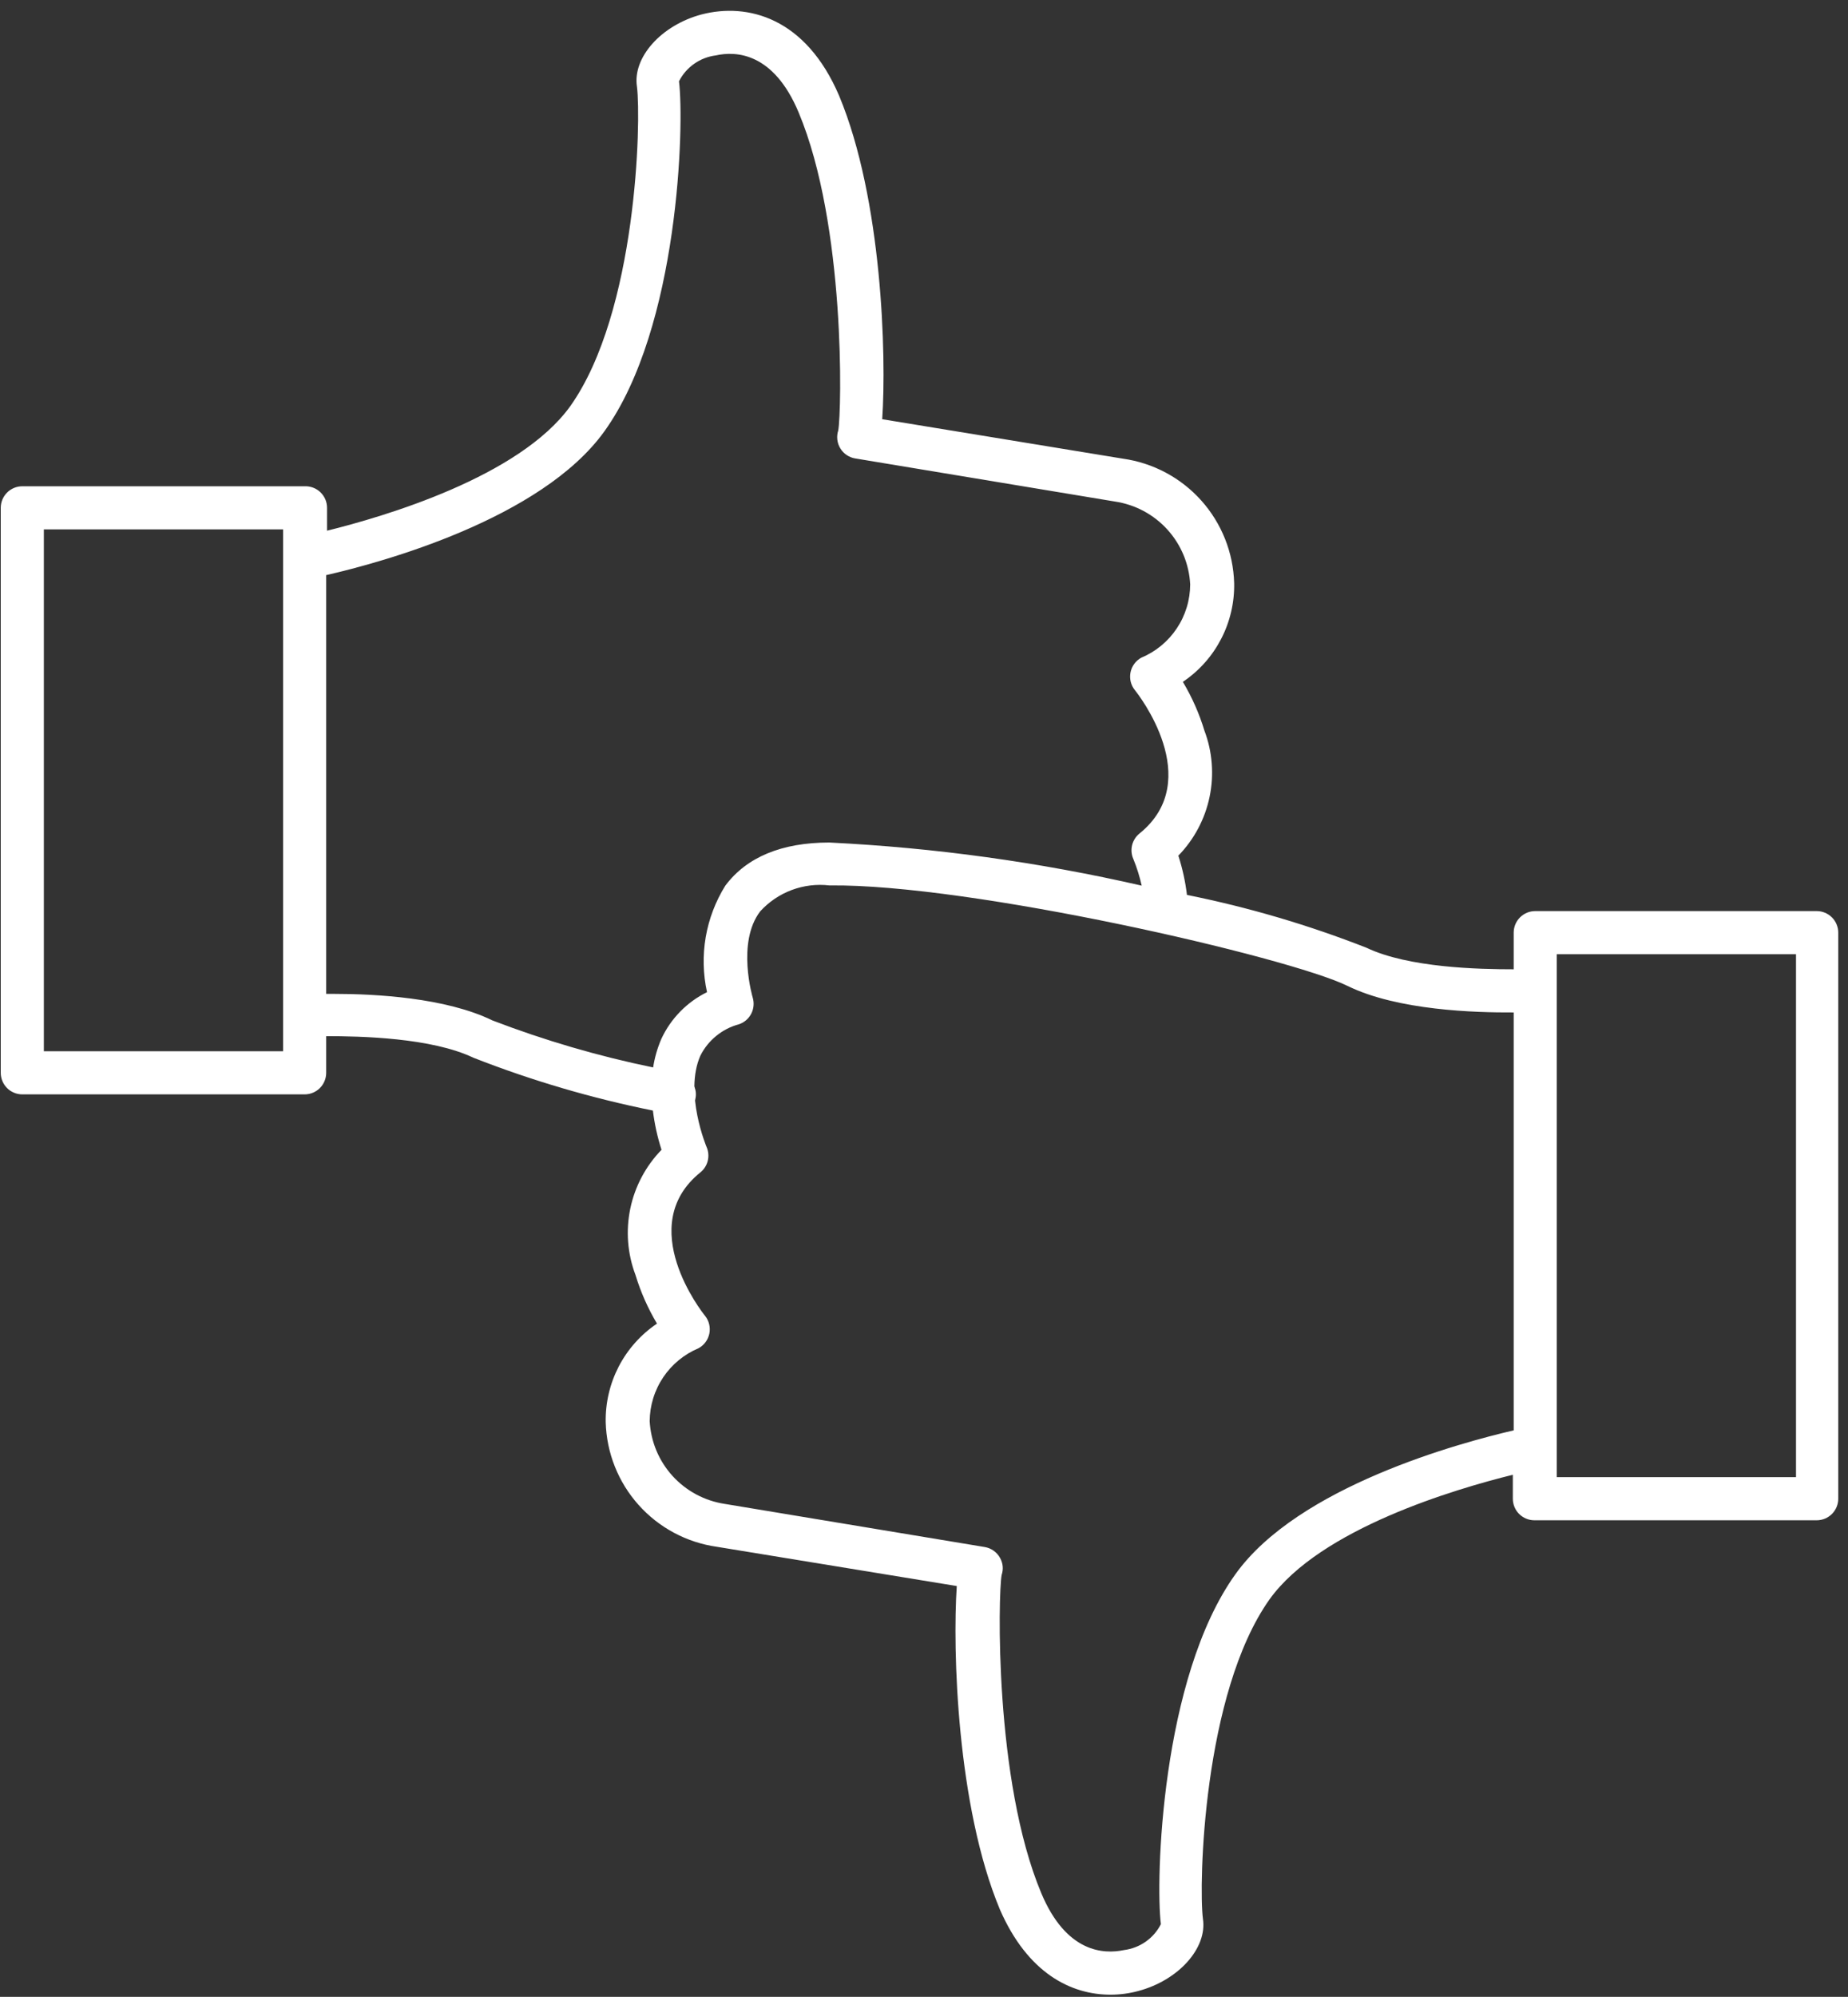 <svg xmlns="http://www.w3.org/2000/svg" xmlns:xlink="http://www.w3.org/1999/xlink" width="463" zoomAndPan="magnify" viewBox="0 0 347.25 375" height="500" preserveAspectRatio="xMidYMid meet" version="1.2"><rect x="0" y="0" width="347.25" height="375" fill="#333333" stroke="none"/><defs><clipPath id="96230ba422"><path d="M 0 2 L 346 2 L 346 374.594 L 0 374.594 Z M 0 2 "/></clipPath></defs><g id="9c801c7c39"><g clip-rule="nonzero" clip-path="url(#96230ba422)"><path style=" stroke:none;fill-rule:nonzero;fill:#ffffff;fill-opacity:1;" d="M 57.242 91.32 L 4.191 91.32 C 3.926 91.32 3.664 91.344 3.402 91.398 C 3.141 91.449 2.887 91.527 2.641 91.629 C 2.395 91.73 2.164 91.855 1.941 92.004 C 1.719 92.148 1.516 92.316 1.328 92.508 C 1.141 92.695 0.973 92.898 0.824 93.121 C 0.676 93.34 0.551 93.574 0.449 93.82 C 0.348 94.066 0.27 94.32 0.219 94.578 C 0.168 94.84 0.141 95.105 0.141 95.371 L 0.141 201.473 C 0.141 201.738 0.168 202 0.219 202.262 C 0.27 202.523 0.348 202.777 0.449 203.02 C 0.551 203.266 0.676 203.5 0.824 203.723 C 0.973 203.941 1.141 204.148 1.328 204.336 C 1.516 204.523 1.719 204.691 1.941 204.84 C 2.164 204.988 2.395 205.109 2.641 205.211 C 2.887 205.316 3.141 205.391 3.402 205.441 C 3.664 205.496 3.926 205.52 4.191 205.52 L 57.242 205.52 C 57.508 205.52 57.773 205.496 58.031 205.441 C 58.293 205.391 58.547 205.316 58.793 205.211 C 59.039 205.109 59.27 204.988 59.492 204.84 C 59.715 204.691 59.918 204.523 60.105 204.336 C 60.293 204.148 60.461 203.941 60.609 203.723 C 60.758 203.5 60.883 203.266 60.984 203.02 C 61.086 202.777 61.164 202.523 61.215 202.262 C 61.266 202 61.293 201.738 61.293 201.473 L 61.293 194.586 C 67.773 194.586 81.055 194.871 88.953 198.637 C 99.906 202.93 111.152 206.234 122.684 208.559 C 122.988 211.066 123.527 213.523 124.305 215.93 C 123.566 216.688 122.887 217.492 122.266 218.344 C 121.641 219.199 121.082 220.094 120.586 221.027 C 120.09 221.961 119.66 222.922 119.301 223.918 C 118.941 224.91 118.652 225.926 118.438 226.961 C 118.223 227.996 118.078 229.039 118.012 230.094 C 117.945 231.148 117.949 232.203 118.031 233.258 C 118.113 234.312 118.27 235.355 118.5 236.387 C 118.73 237.418 119.031 238.43 119.406 239.418 C 120.383 242.633 121.734 245.684 123.453 248.57 C 121.941 249.59 120.574 250.777 119.359 252.141 C 118.141 253.504 117.113 254.996 116.27 256.613 C 115.43 258.234 114.801 259.934 114.387 261.711 C 113.969 263.488 113.781 265.293 113.816 267.117 C 113.855 268.539 114.023 269.949 114.309 271.34 C 114.598 272.734 115.004 274.094 115.531 275.414 C 116.059 276.738 116.695 278.004 117.445 279.215 C 118.195 280.426 119.043 281.559 119.992 282.621 C 120.941 283.68 121.977 284.652 123.094 285.531 C 124.215 286.41 125.402 287.184 126.656 287.855 C 127.914 288.527 129.215 289.082 130.57 289.523 C 131.922 289.965 133.305 290.285 134.715 290.484 L 179.785 297.855 C 178.977 309.762 179.785 339.203 187.887 358.598 C 193.109 370.547 201.211 374.598 208.699 374.598 C 210.461 374.594 212.188 374.363 213.883 373.906 C 221.496 371.883 226.883 365.809 226.035 360.34 C 225.223 353.941 226.035 318.023 238.547 300.363 C 248.105 287.043 273.617 279.59 284.27 276.957 L 284.27 281.453 C 284.27 281.719 284.293 281.98 284.348 282.242 C 284.398 282.504 284.477 282.758 284.578 283.004 C 284.68 283.25 284.805 283.48 284.949 283.703 C 285.098 283.926 285.266 284.129 285.453 284.316 C 285.641 284.504 285.848 284.672 286.066 284.82 C 286.289 284.969 286.523 285.094 286.77 285.195 C 287.016 285.297 287.266 285.371 287.527 285.426 C 287.789 285.477 288.051 285.504 288.316 285.504 L 341.367 285.504 C 341.637 285.504 341.898 285.477 342.16 285.426 C 342.418 285.371 342.672 285.297 342.918 285.195 C 343.164 285.094 343.398 284.969 343.617 284.82 C 343.84 284.672 344.043 284.504 344.234 284.316 C 344.422 284.129 344.59 283.926 344.734 283.703 C 344.883 283.48 345.008 283.25 345.109 283.004 C 345.211 282.758 345.289 282.504 345.34 282.242 C 345.395 281.98 345.418 281.719 345.418 281.453 L 345.418 175.148 C 345.418 174.883 345.395 174.621 345.34 174.359 C 345.289 174.098 345.211 173.844 345.109 173.598 C 345.008 173.352 344.883 173.121 344.734 172.898 C 344.59 172.676 344.422 172.473 344.234 172.285 C 344.043 172.098 343.84 171.93 343.617 171.781 C 343.398 171.633 343.164 171.508 342.918 171.406 C 342.672 171.305 342.418 171.227 342.16 171.176 C 341.898 171.125 341.637 171.098 341.367 171.098 L 288.48 171.098 C 288.215 171.098 287.949 171.125 287.691 171.176 C 287.43 171.227 287.176 171.305 286.93 171.406 C 286.684 171.508 286.453 171.633 286.23 171.781 C 286.008 171.93 285.805 172.098 285.617 172.285 C 285.43 172.473 285.262 172.676 285.113 172.898 C 284.965 173.121 284.84 173.352 284.738 173.598 C 284.637 173.844 284.559 174.098 284.508 174.359 C 284.457 174.621 284.43 174.883 284.43 175.148 L 284.43 182.031 C 277.949 182.031 264.668 181.75 256.77 177.984 C 245.816 173.691 234.57 170.383 223.035 168.062 C 222.734 165.551 222.195 163.094 221.418 160.691 C 222.156 159.934 222.836 159.129 223.457 158.273 C 224.082 157.422 224.641 156.527 225.137 155.594 C 225.633 154.66 226.062 153.695 226.422 152.703 C 226.781 151.711 227.07 150.695 227.285 149.66 C 227.5 148.625 227.645 147.582 227.711 146.527 C 227.777 145.469 227.77 144.418 227.688 143.363 C 227.609 142.309 227.453 141.266 227.223 140.234 C 226.992 139.203 226.691 138.191 226.316 137.203 C 225.34 133.988 223.988 130.938 222.266 128.051 C 223.781 127.031 225.148 125.84 226.363 124.48 C 227.582 123.117 228.609 121.625 229.449 120.004 C 230.293 118.387 230.922 116.688 231.336 114.906 C 231.754 113.129 231.941 111.328 231.906 109.504 C 231.863 108.082 231.699 106.672 231.414 105.277 C 231.125 103.883 230.719 102.527 230.191 101.203 C 229.664 99.883 229.027 98.617 228.277 97.406 C 227.527 96.195 226.68 95.059 225.73 94 C 224.781 92.938 223.746 91.969 222.629 91.09 C 221.508 90.211 220.32 89.434 219.066 88.766 C 217.809 88.094 216.508 87.539 215.152 87.098 C 213.801 86.656 212.418 86.336 211.008 86.137 L 165.773 78.727 C 166.586 66.82 165.773 37.379 157.676 17.98 C 151.398 3.281 140.465 0.484 131.836 2.711 C 124.223 4.738 118.84 10.812 119.688 16.277 C 120.5 22.676 119.688 58.598 107.176 76.254 C 97.617 89.578 72.105 97.031 61.453 99.664 L 61.453 95.371 C 61.453 95.098 61.426 94.828 61.371 94.559 C 61.32 94.293 61.238 94.031 61.133 93.781 C 61.023 93.531 60.895 93.293 60.738 93.066 C 60.582 92.844 60.406 92.637 60.211 92.445 C 60.016 92.258 59.801 92.09 59.57 91.945 C 59.34 91.797 59.098 91.676 58.844 91.582 C 58.586 91.484 58.324 91.414 58.055 91.371 C 57.785 91.324 57.516 91.309 57.242 91.32 Z M 53.191 104.723 L 53.191 197.422 L 8.242 197.422 L 8.242 99.418 L 53.191 99.418 Z M 292.531 271.895 L 292.531 179.199 L 337.48 179.199 L 337.48 277.402 L 292.531 277.402 Z M 253.207 185.152 C 262.645 189.77 277.223 190.172 284.43 190.133 L 284.43 268.617 C 274.305 270.965 243.934 279.145 232.148 295.625 C 218.098 315.188 217.125 353.375 218.137 361.352 C 217.801 362.012 217.395 362.617 216.91 363.176 C 216.426 363.73 215.883 364.219 215.277 364.645 C 214.676 365.066 214.027 365.414 213.34 365.676 C 212.652 365.941 211.945 366.121 211.211 366.215 C 207.406 367.023 200.359 366.738 195.66 355.523 C 186.793 334.383 187.562 299.352 188.211 295.789 C 188.574 294.68 188.48 293.613 187.926 292.59 C 187.625 292.039 187.219 291.582 186.707 291.219 C 186.195 290.855 185.629 290.625 185.012 290.523 L 136.172 282.426 C 135.234 282.281 134.312 282.062 133.414 281.762 C 132.512 281.461 131.645 281.086 130.809 280.641 C 129.973 280.191 129.18 279.676 128.434 279.09 C 127.688 278.504 126.992 277.863 126.355 277.16 C 125.719 276.457 125.145 275.703 124.637 274.902 C 124.129 274.102 123.691 273.262 123.328 272.387 C 122.965 271.508 122.676 270.609 122.469 269.684 C 122.258 268.758 122.129 267.82 122.078 266.875 C 122.086 266.145 122.145 265.422 122.254 264.699 C 122.367 263.98 122.531 263.273 122.746 262.578 C 122.961 261.879 123.227 261.203 123.543 260.547 C 123.855 259.887 124.215 259.258 124.621 258.652 C 125.027 258.047 125.477 257.473 125.965 256.934 C 126.457 256.395 126.984 255.895 127.547 255.43 C 128.109 254.969 128.703 254.551 129.328 254.172 C 129.949 253.797 130.598 253.469 131.27 253.188 C 131.531 253.043 131.77 252.875 131.992 252.68 C 132.215 252.488 132.41 252.27 132.586 252.031 C 132.762 251.793 132.906 251.539 133.027 251.27 C 133.145 251 133.234 250.719 133.293 250.43 C 133.348 250.141 133.375 249.852 133.367 249.555 C 133.363 249.262 133.324 248.969 133.254 248.684 C 133.188 248.395 133.086 248.121 132.957 247.855 C 132.828 247.59 132.668 247.344 132.484 247.113 C 131.918 246.422 119.164 230.223 131.594 220.18 C 131.941 219.902 132.234 219.574 132.473 219.199 C 132.711 218.824 132.887 218.422 132.992 217.992 C 133.098 217.559 133.133 217.121 133.094 216.68 C 133.055 216.234 132.949 215.809 132.77 215.402 C 132.77 215.402 128.516 205.277 131.594 198.273 C 132.324 196.812 133.324 195.57 134.586 194.539 C 135.852 193.508 137.27 192.781 138.844 192.359 C 139.344 192.191 139.797 191.938 140.195 191.594 C 140.598 191.25 140.918 190.844 141.16 190.375 C 141.402 189.906 141.547 189.41 141.594 188.883 C 141.641 188.359 141.59 187.844 141.438 187.34 C 141.438 187.34 138.359 177.012 142.852 171.141 C 143.668 170.25 144.574 169.465 145.574 168.789 C 146.57 168.113 147.637 167.566 148.766 167.141 C 149.898 166.719 151.062 166.438 152.258 166.289 C 153.457 166.145 154.652 166.141 155.852 166.281 C 182.336 165.957 242.152 179.723 253.207 185.152 Z M 113.574 80.992 C 127.625 61.434 128.598 23.246 127.586 15.266 C 127.922 14.609 128.328 14.004 128.812 13.445 C 129.297 12.891 129.84 12.398 130.445 11.977 C 131.047 11.551 131.691 11.207 132.383 10.941 C 133.07 10.676 133.777 10.5 134.512 10.406 C 138.316 9.555 145.363 9.879 150.062 21.098 C 158.93 42.238 158.16 77.266 157.512 80.832 C 157.422 81.109 157.359 81.395 157.332 81.684 C 157.301 81.977 157.301 82.266 157.336 82.559 C 157.367 82.848 157.434 83.133 157.527 83.41 C 157.621 83.688 157.746 83.949 157.898 84.199 C 158.051 84.453 158.227 84.684 158.43 84.895 C 158.633 85.105 158.855 85.293 159.098 85.457 C 159.34 85.621 159.598 85.758 159.871 85.863 C 160.141 85.973 160.422 86.051 160.711 86.094 L 209.551 94.195 C 210.488 94.336 211.41 94.559 212.309 94.859 C 213.211 95.156 214.078 95.531 214.914 95.98 C 215.75 96.43 216.543 96.945 217.289 97.531 C 218.035 98.113 218.73 98.758 219.367 99.461 C 220.004 100.164 220.578 100.918 221.086 101.719 C 221.594 102.52 222.027 103.359 222.395 104.234 C 222.758 105.109 223.047 106.012 223.254 106.938 C 223.465 107.863 223.594 108.797 223.645 109.746 C 223.641 110.477 223.586 111.207 223.477 111.93 C 223.367 112.652 223.207 113.367 222.992 114.066 C 222.777 114.766 222.516 115.449 222.203 116.109 C 221.891 116.77 221.527 117.406 221.121 118.016 C 220.715 118.625 220.266 119.199 219.777 119.742 C 219.285 120.285 218.758 120.789 218.191 121.258 C 217.629 121.723 217.031 122.145 216.406 122.523 C 215.777 122.902 215.125 123.23 214.453 123.516 C 214.191 123.656 213.953 123.824 213.73 124.02 C 213.508 124.215 213.312 124.43 213.137 124.668 C 212.961 124.906 212.816 125.16 212.695 125.43 C 212.578 125.699 212.488 125.98 212.43 126.27 C 212.375 126.559 212.348 126.852 212.352 127.145 C 212.359 127.441 212.398 127.73 212.465 128.02 C 212.535 128.305 212.637 128.582 212.766 128.848 C 212.895 129.109 213.051 129.359 213.238 129.59 C 213.805 130.277 226.559 146.477 214.129 156.52 C 213.781 156.797 213.488 157.125 213.25 157.5 C 213.012 157.875 212.836 158.277 212.73 158.711 C 212.625 159.141 212.59 159.578 212.629 160.023 C 212.668 160.465 212.773 160.891 212.953 161.297 C 213.621 162.93 214.148 164.602 214.531 166.32 C 195.211 161.898 175.648 159.199 155.852 158.223 C 146.863 158.223 140.301 160.973 136.293 166.32 C 135.371 167.797 134.602 169.348 133.984 170.973 C 133.363 172.602 132.906 174.27 132.609 175.984 C 132.316 177.699 132.188 179.426 132.23 181.168 C 132.27 182.906 132.477 184.625 132.852 186.324 C 130.961 187.258 129.277 188.477 127.805 189.984 C 126.332 191.492 125.152 193.203 124.266 195.113 C 123.527 196.832 123.012 198.613 122.727 200.461 C 112.414 198.34 102.344 195.395 92.516 191.629 C 83.727 187.34 70.445 186.648 62.871 186.648 L 61.293 186.648 L 61.293 108.004 C 71.617 105.656 101.75 97.477 113.574 80.992 Z M 113.574 80.992 "/></g><g style="fill:#ffffff;fill-opacity:1;"><g transform="translate(121.792, 208.6)"><path style="stroke:none" d="M 5.5 0.172 C 4.812 0.172 4.203 0.035 3.672 -0.234 C 3.148 -0.516 2.75 -0.898 2.469 -1.391 C 2.188 -1.891 2.047 -2.453 2.047 -3.078 C 2.047 -3.703 2.188 -4.258 2.469 -4.75 C 2.75 -5.25 3.148 -5.641 3.672 -5.922 C 4.203 -6.211 4.812 -6.359 5.5 -6.359 C 6.195 -6.359 6.805 -6.219 7.328 -5.938 C 7.859 -5.656 8.266 -5.266 8.547 -4.766 C 8.828 -4.273 8.969 -3.719 8.969 -3.094 C 8.969 -2.145 8.648 -1.363 8.016 -0.75 C 7.391 -0.133 6.551 0.172 5.5 0.172 Z M 5.5 0.172 "/></g></g></g></svg>